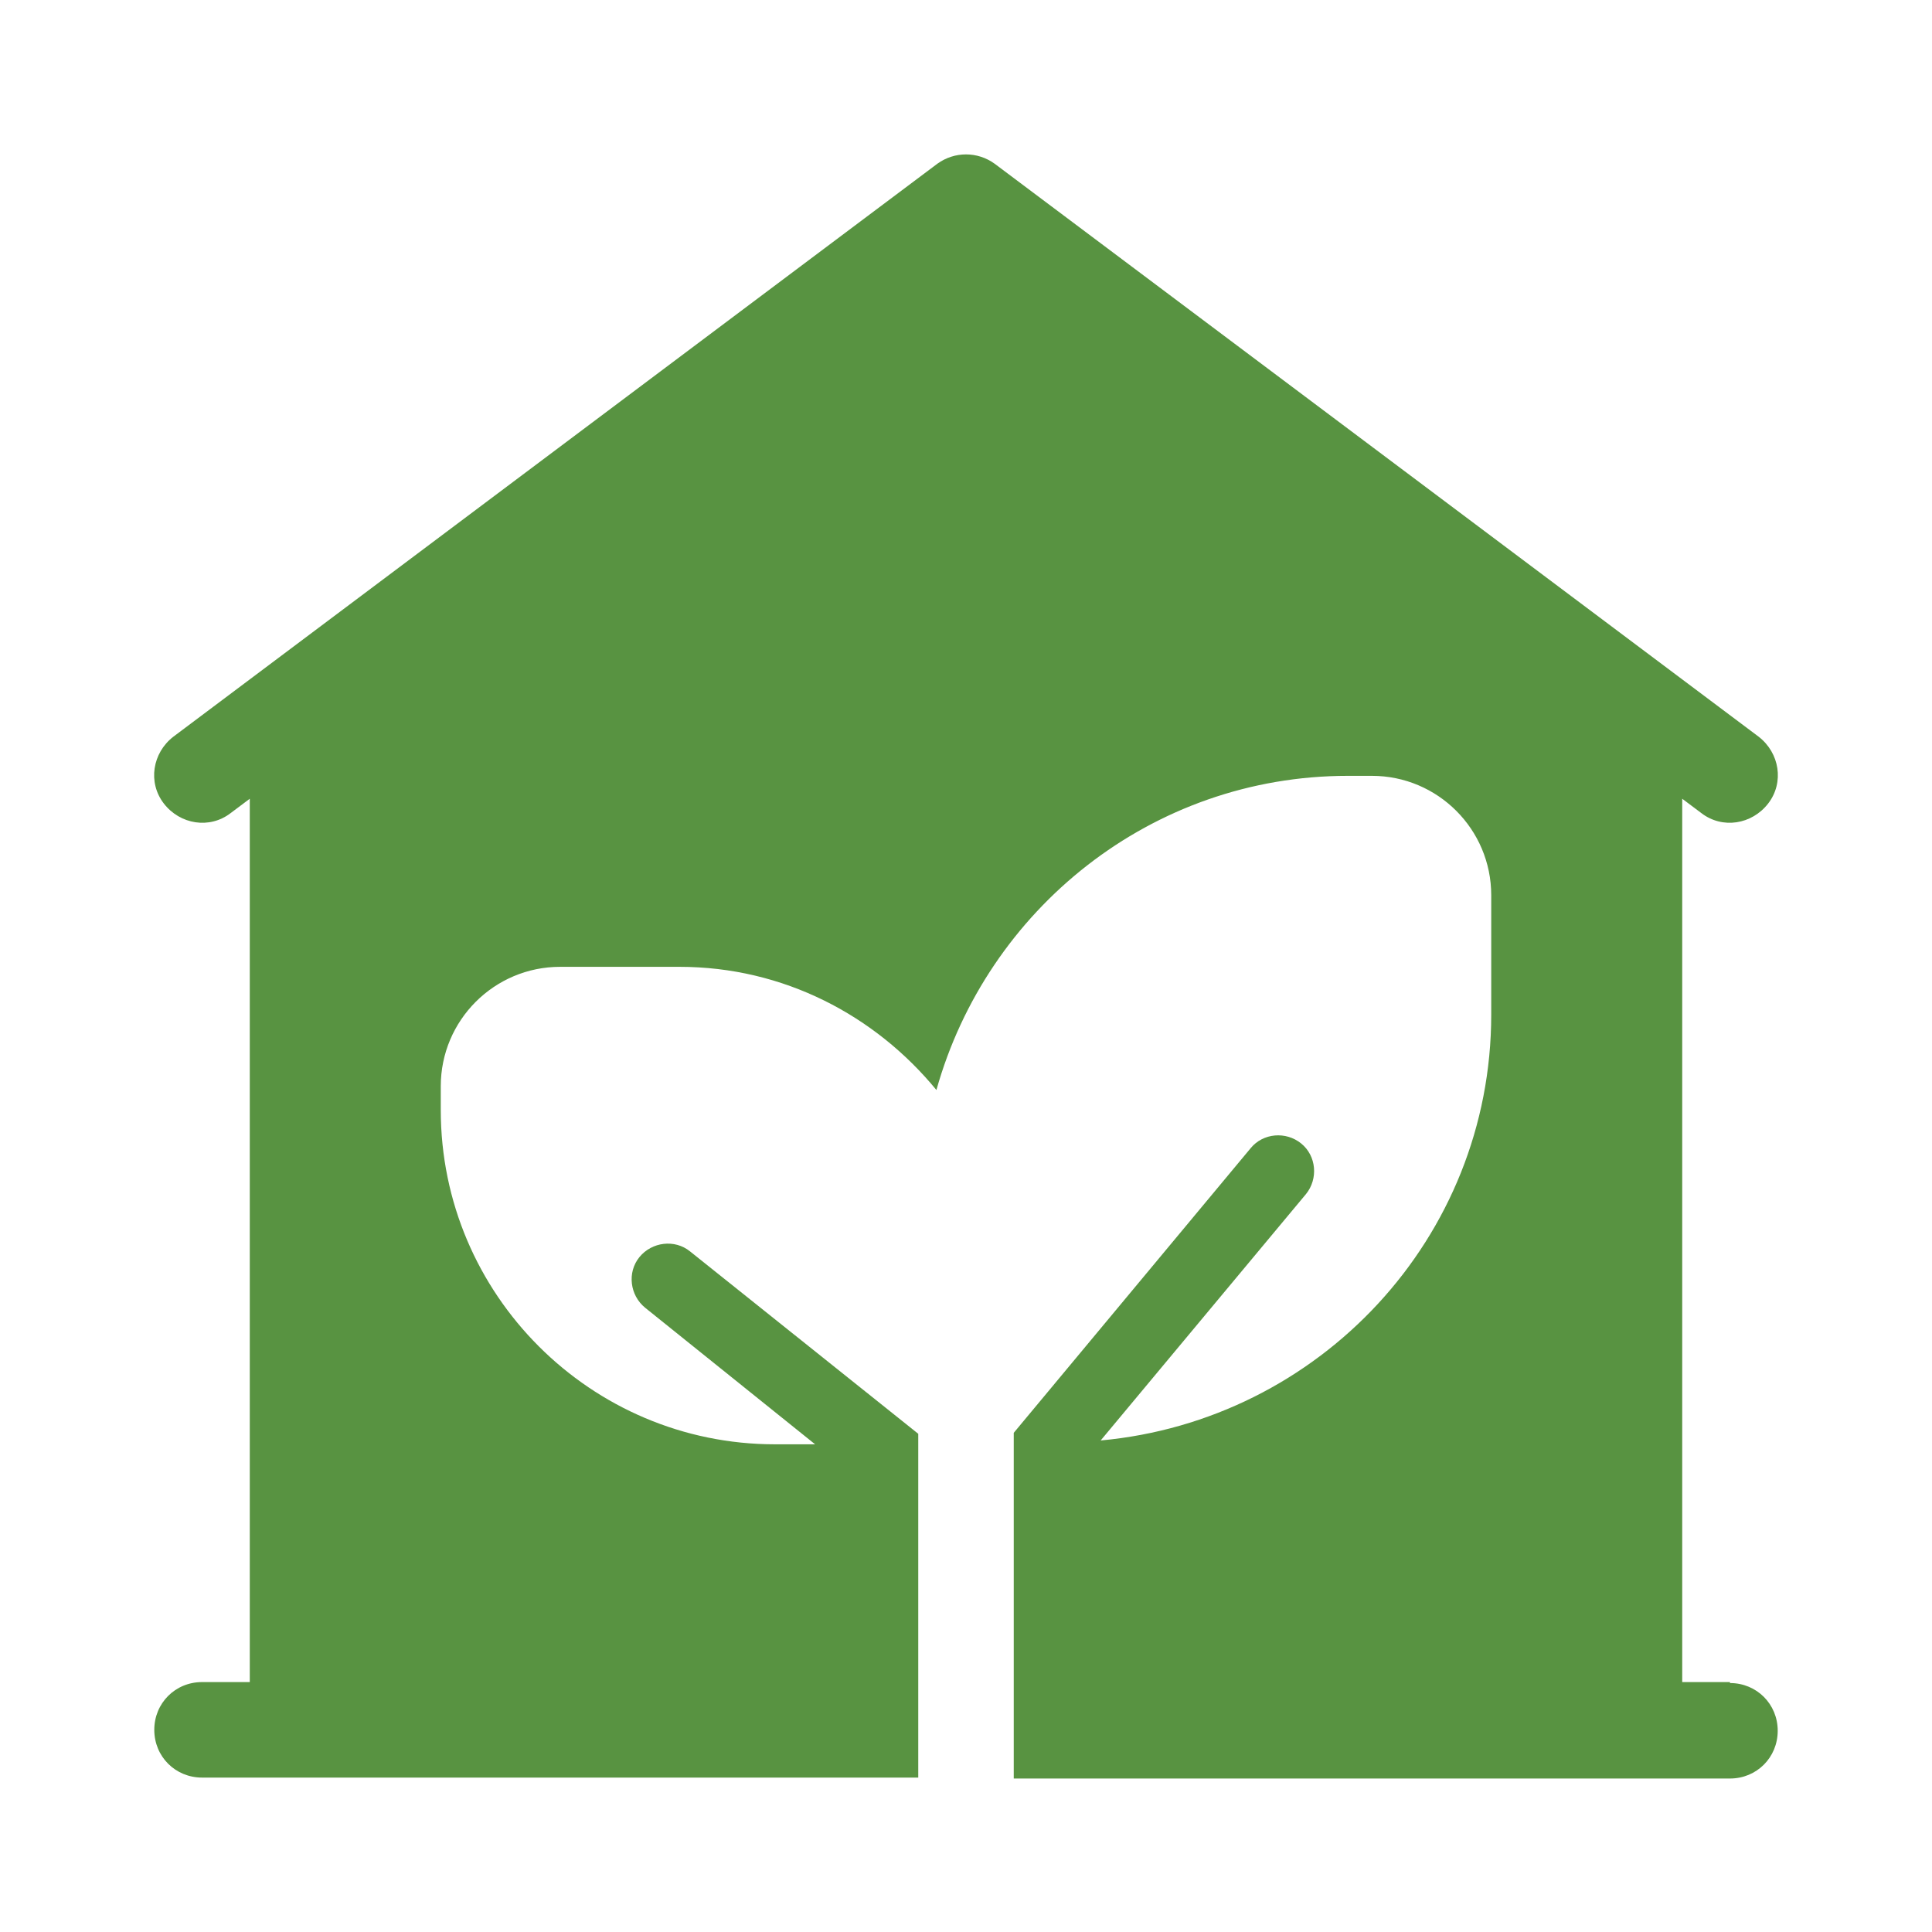 <svg width="70" height="70" viewBox="0 0 70 70" fill="none" xmlns="http://www.w3.org/2000/svg">
<path d="M62.68 60.945H60.95V28.94L61.642 29.459C62.403 30.047 63.475 29.875 64.064 29.113C64.652 28.352 64.479 27.279 63.718 26.691L36.038 5.932C35.415 5.482 34.585 5.482 33.962 5.932L6.282 26.691C5.521 27.279 5.348 28.352 5.936 29.113C6.525 29.875 7.597 30.047 8.358 29.459L9.05 28.94V60.945H7.32C6.352 60.945 5.59 61.706 5.59 62.675C5.59 63.644 6.352 64.405 7.32 64.405H33.27C33.27 63.09 33.27 51.603 33.27 51.949L25.001 45.34C24.447 44.891 23.617 44.995 23.167 45.548C22.717 46.102 22.821 46.932 23.375 47.382L29.533 52.33H28.08C21.402 52.33 15.97 46.898 15.97 40.22V39.355C15.97 36.967 17.908 35.03 20.295 35.03H24.62C28.392 35.03 31.713 36.794 33.928 39.493C35.761 32.954 41.712 28.11 48.84 28.11H49.705C52.092 28.11 54.03 30.047 54.03 32.435V36.76C54.03 44.856 47.802 51.465 39.879 52.191L47.318 43.264C47.767 42.711 47.698 41.88 47.145 41.431C46.591 40.981 45.761 41.05 45.311 41.604L36.73 51.914C36.73 52.71 36.73 65.028 36.73 64.439H62.68C63.648 64.439 64.41 63.678 64.41 62.709C64.41 61.741 63.648 60.98 62.68 60.98V60.945Z" fill="#589341"/>
</svg>
